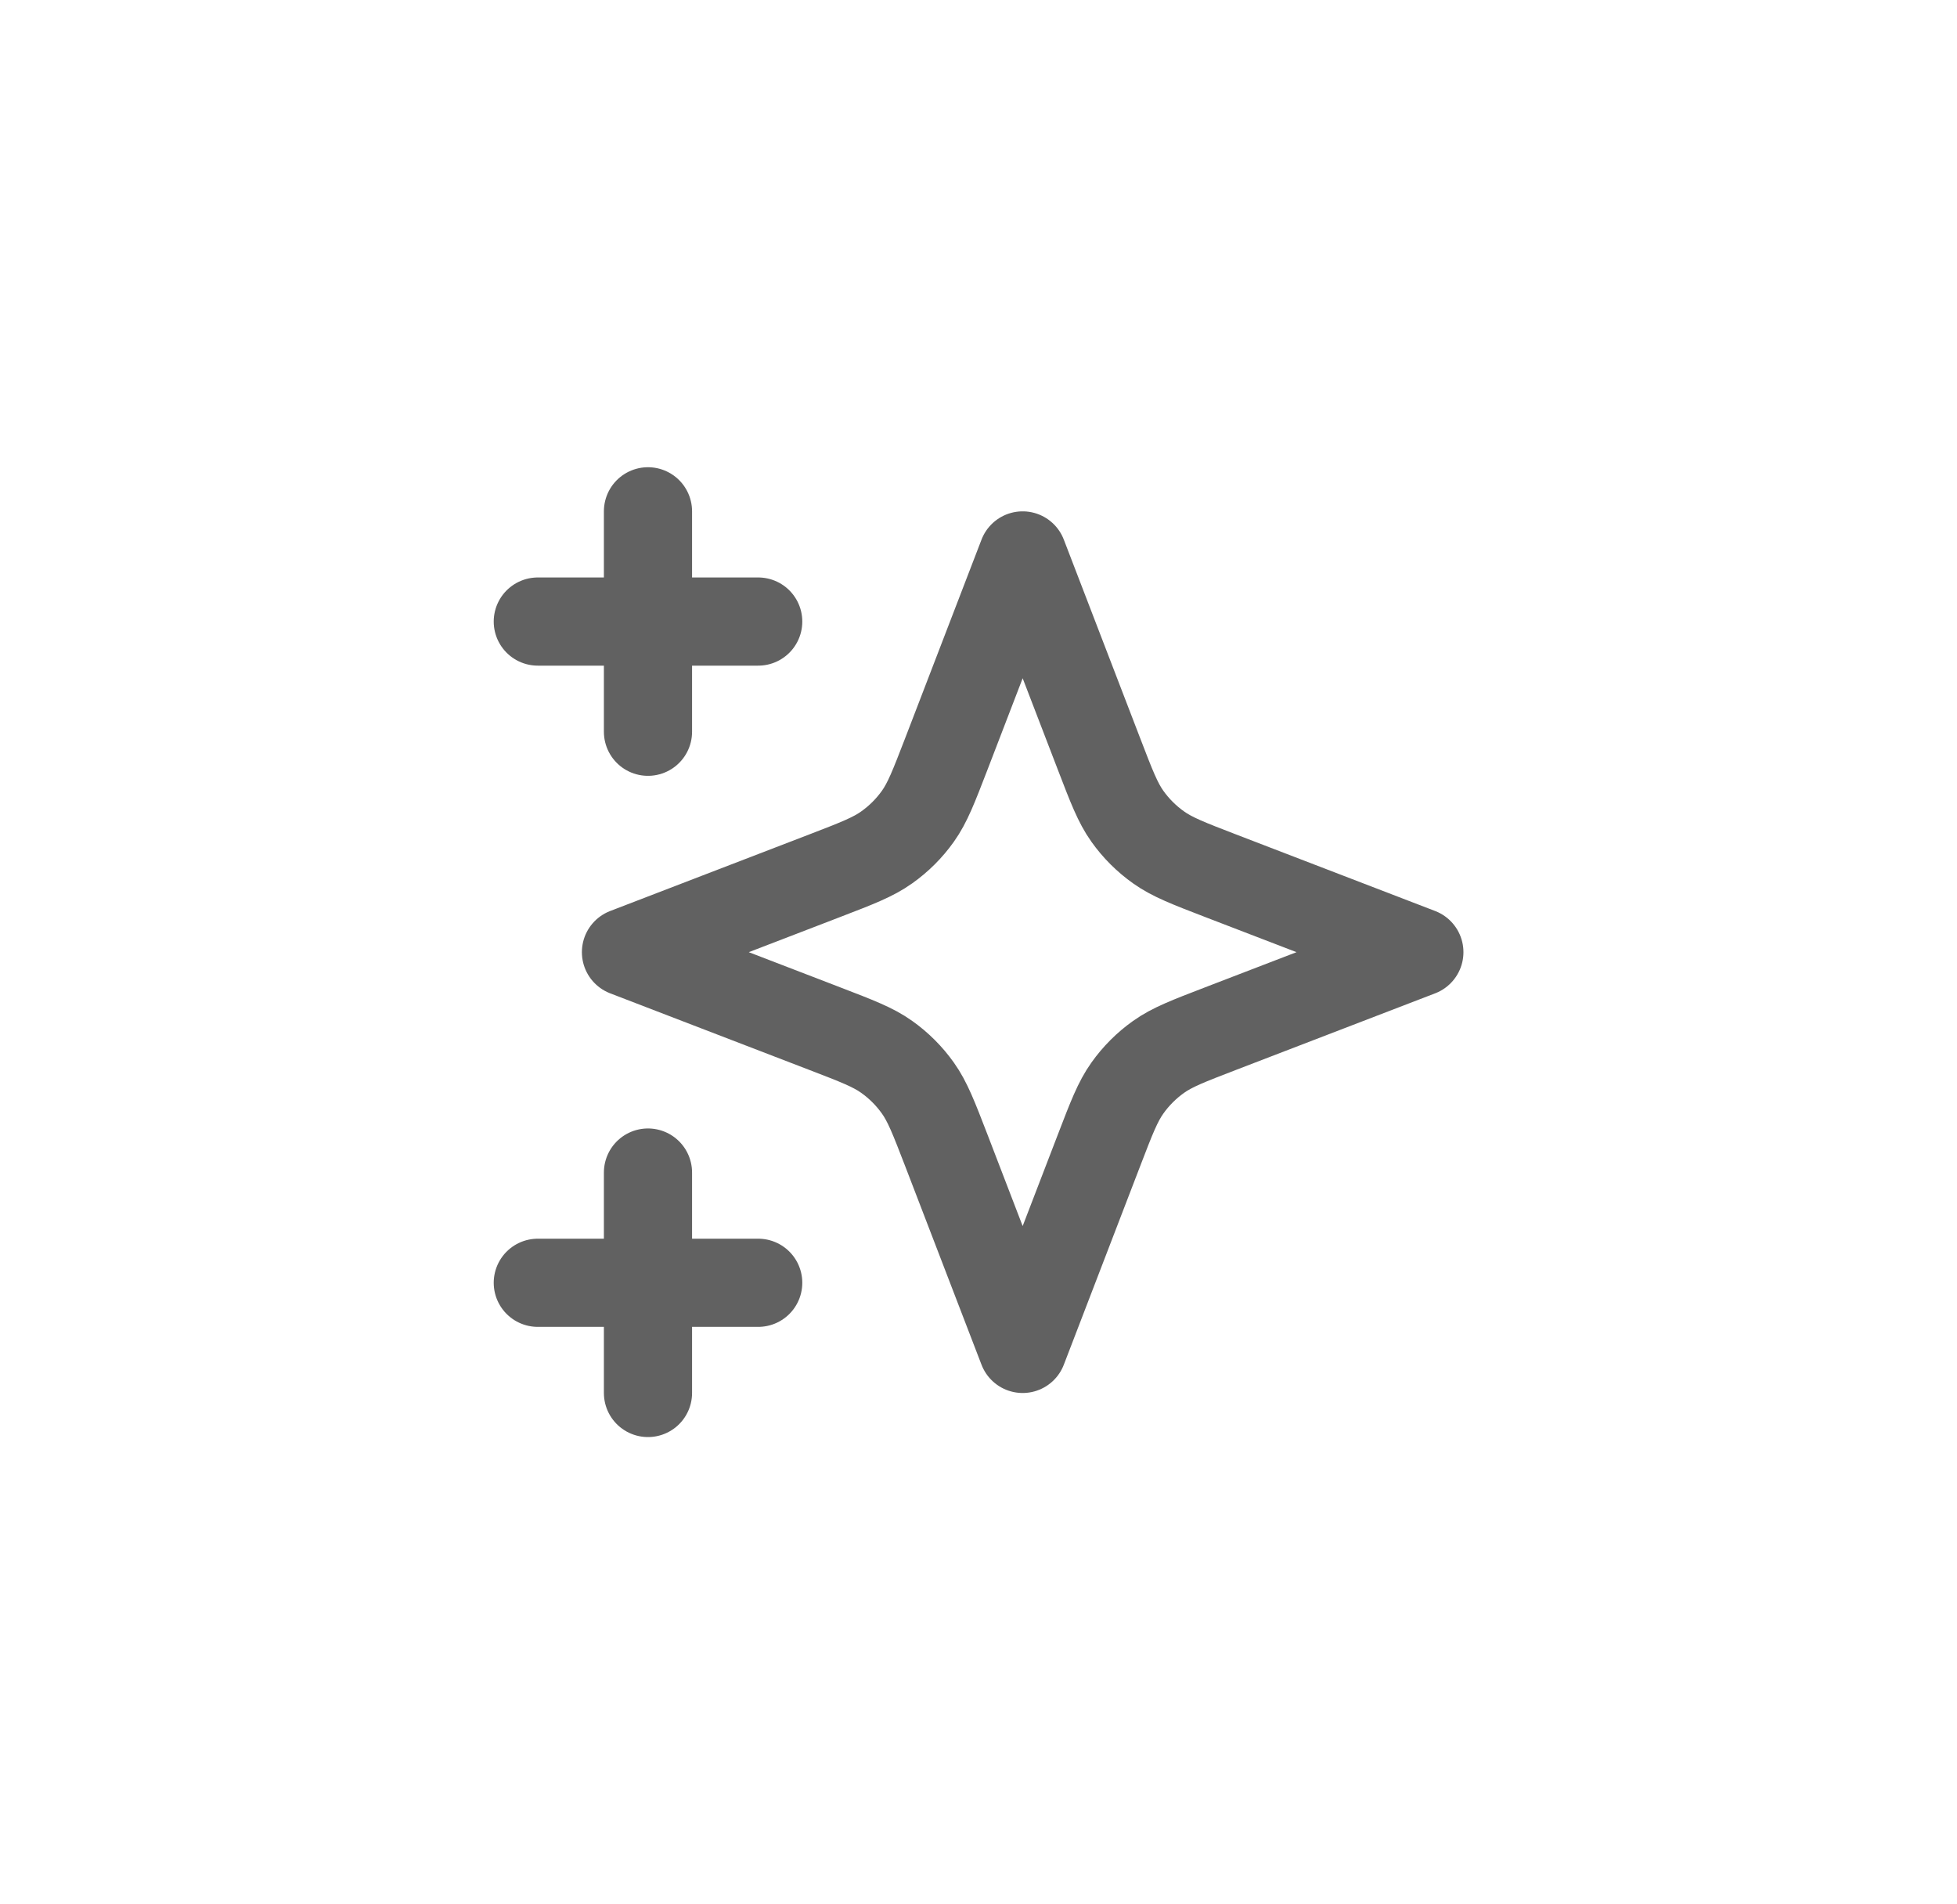 <svg width="37" height="36" viewBox="0 0 37 36" fill="none" xmlns="http://www.w3.org/2000/svg">
<path d="M12.251 26.333V22.166M12.251 13.833V9.666M10.168 11.75H14.335M10.168 24.25H14.335M19.335 10.5L17.89 14.257C17.654 14.868 17.537 15.174 17.354 15.431C17.192 15.659 16.993 15.857 16.765 16.019C16.509 16.202 16.203 16.32 15.592 16.555L11.835 18L15.592 19.445C16.203 19.68 16.509 19.797 16.765 19.98C16.993 20.142 17.192 20.341 17.354 20.569C17.537 20.826 17.654 21.131 17.89 21.742L19.335 25.5L20.78 21.742C21.015 21.131 21.132 20.826 21.315 20.569C21.477 20.341 21.676 20.142 21.904 19.98C22.161 19.797 22.466 19.68 23.077 19.445L26.835 18L23.077 16.555C22.466 16.32 22.161 16.202 21.904 16.019C21.676 15.857 21.477 15.659 21.315 15.431C21.132 15.174 21.015 14.868 20.78 14.257L19.335 10.5Z" stroke="#616161" stroke-width="1.667" stroke-linecap="round" stroke-linejoin="round"/>
</svg>
